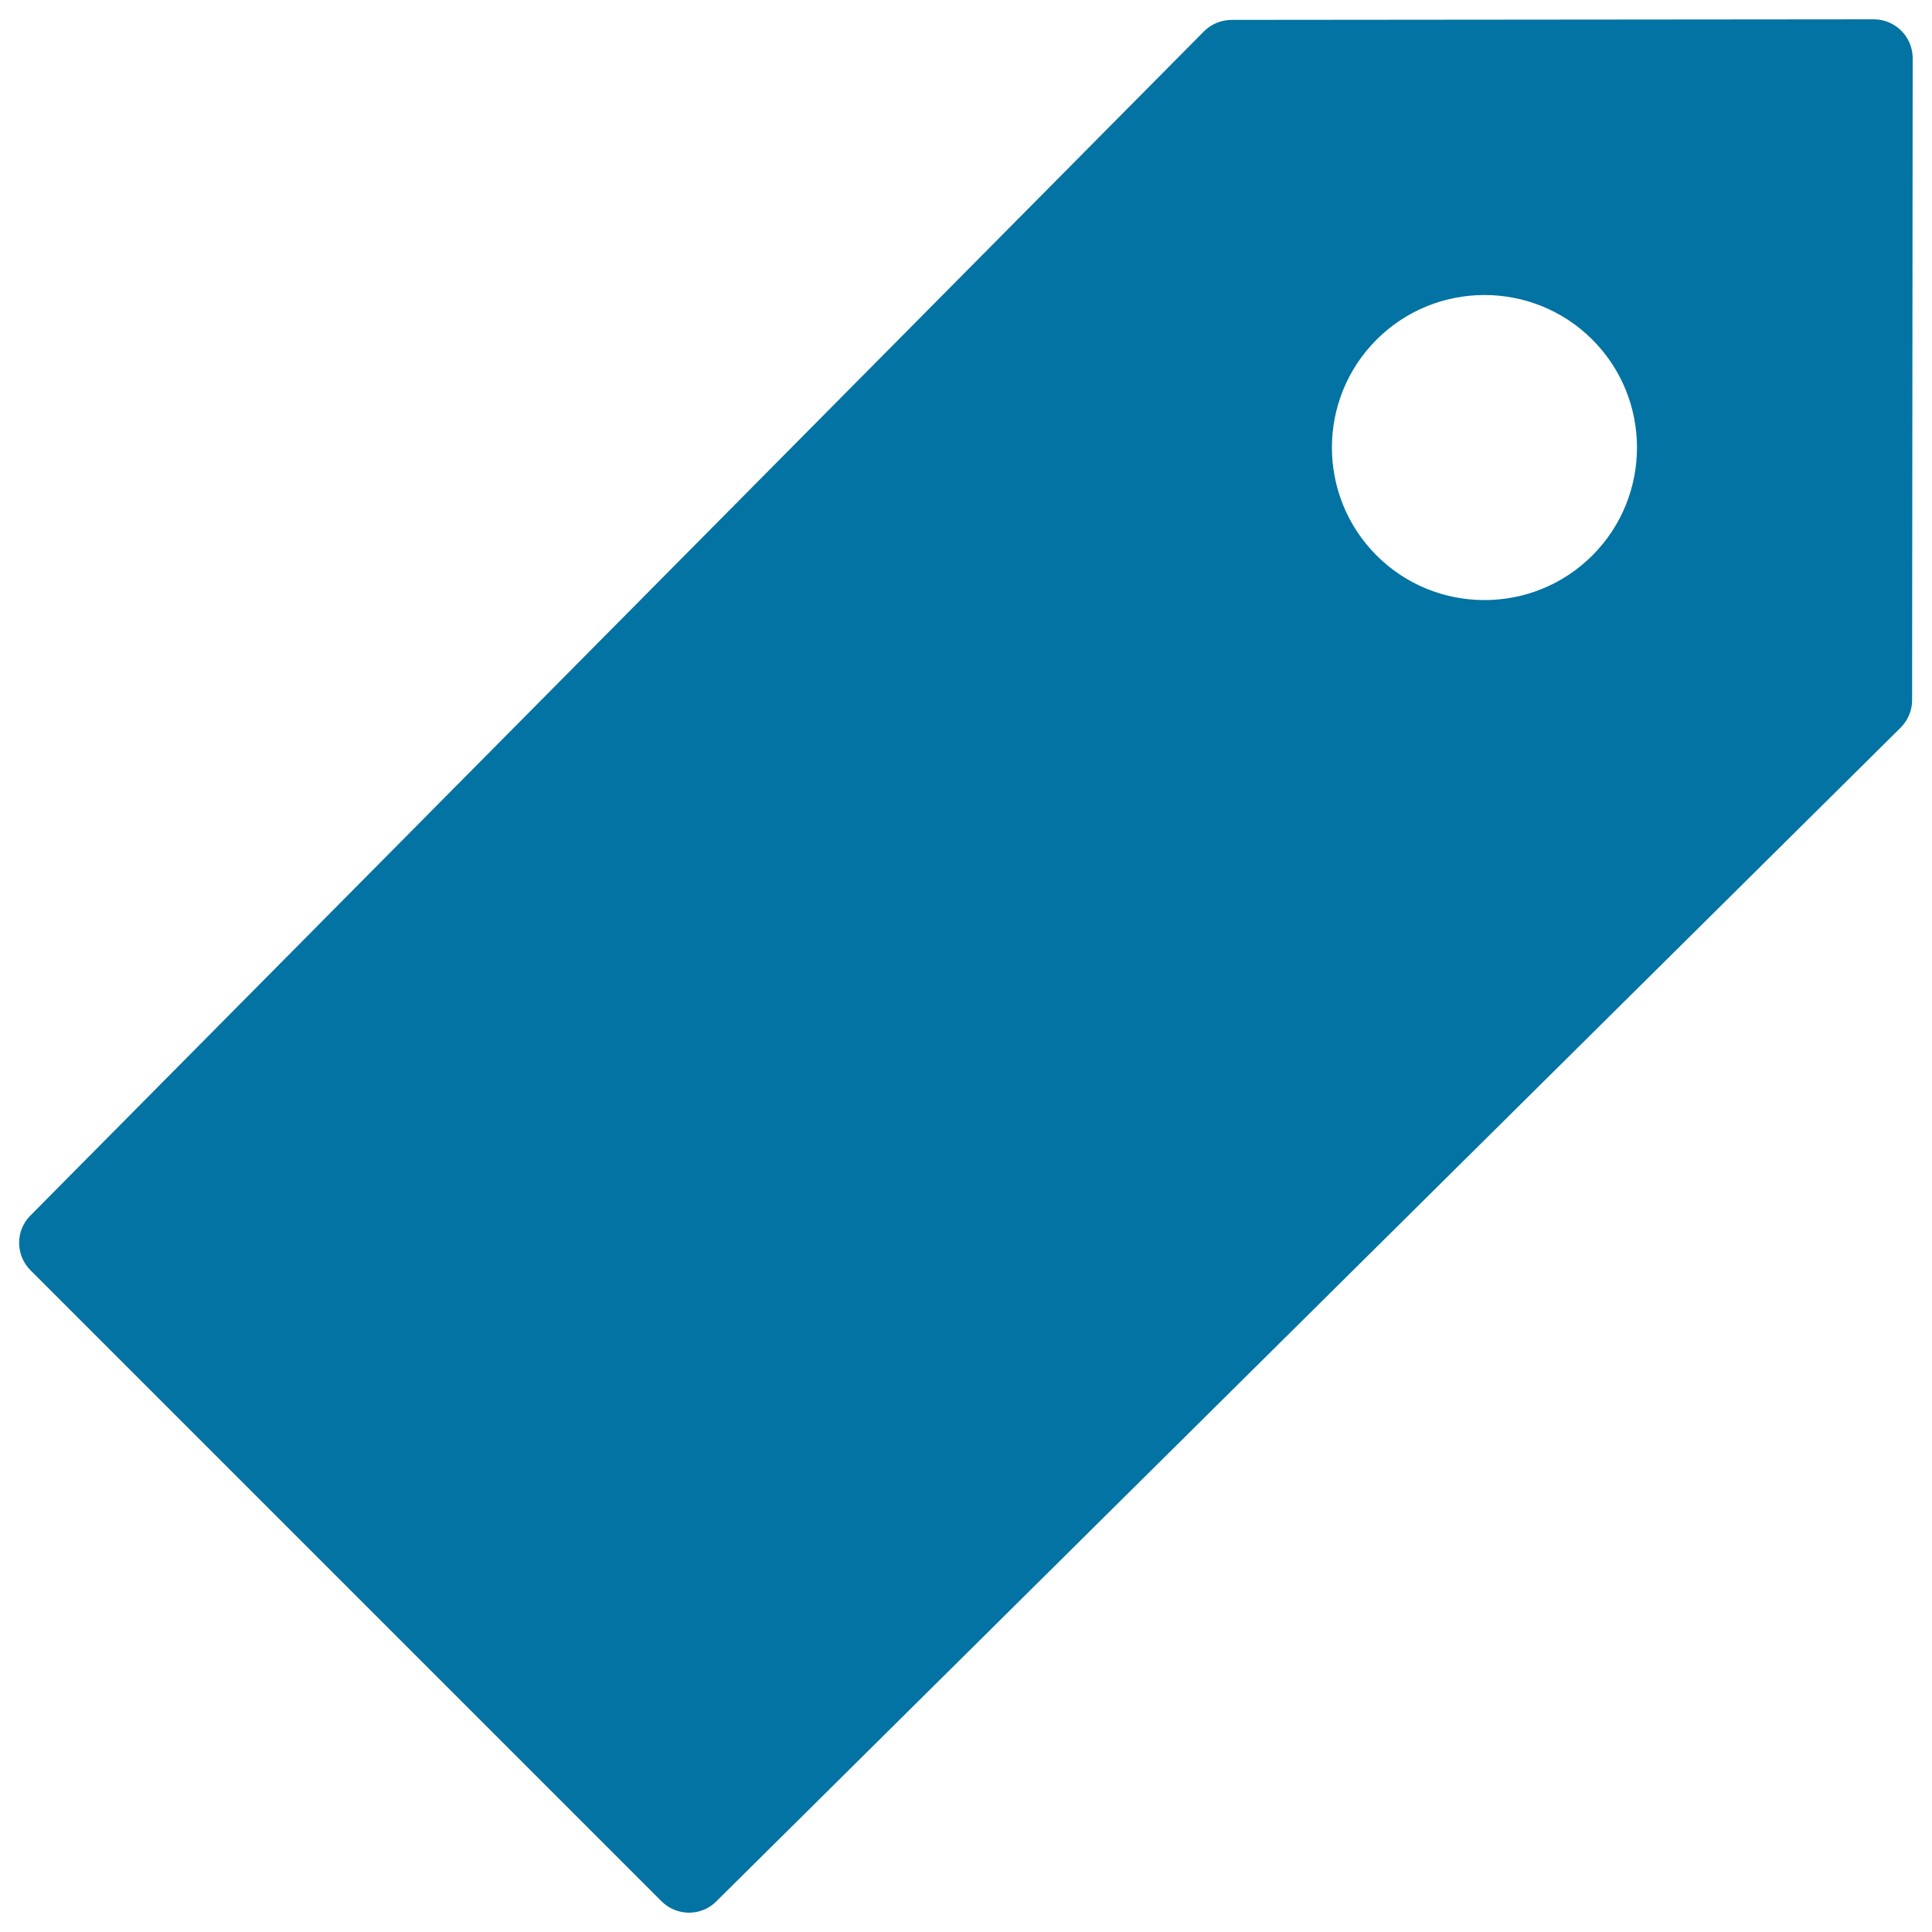 <svg xmlns="http://www.w3.org/2000/svg" viewBox="0 0 1000 1000" style="fill:#0273a2">
<title>Tag Filled Tool SVG icon</title>
<g><path d="M984.1,15.9c-3.8-3.8-8.9-5.9-14.2-5.9h0l-332.4,0.3c-5.3,0-10.5,2.1-14.3,5.9l-607.5,613c-7.8,7.8-7.7,20.5,0.1,28.3l326.6,326.6c3.9,3.9,9.1,5.9,14.2,5.9c5.1,0,10.2-1.9,14.1-5.8l613-607.5c3.8-3.8,6-8.9,6-14.2L990,30.1C990,24.8,987.9,19.7,984.1,15.9z M824.2,287.5c-30.8,30.8-80.9,30.8-111.7,0c-30.8-30.8-30.8-80.9,0-111.7c30.8-30.8,80.9-30.8,111.7,0C855,206.6,855,256.7,824.2,287.5z"/></g>
</svg>